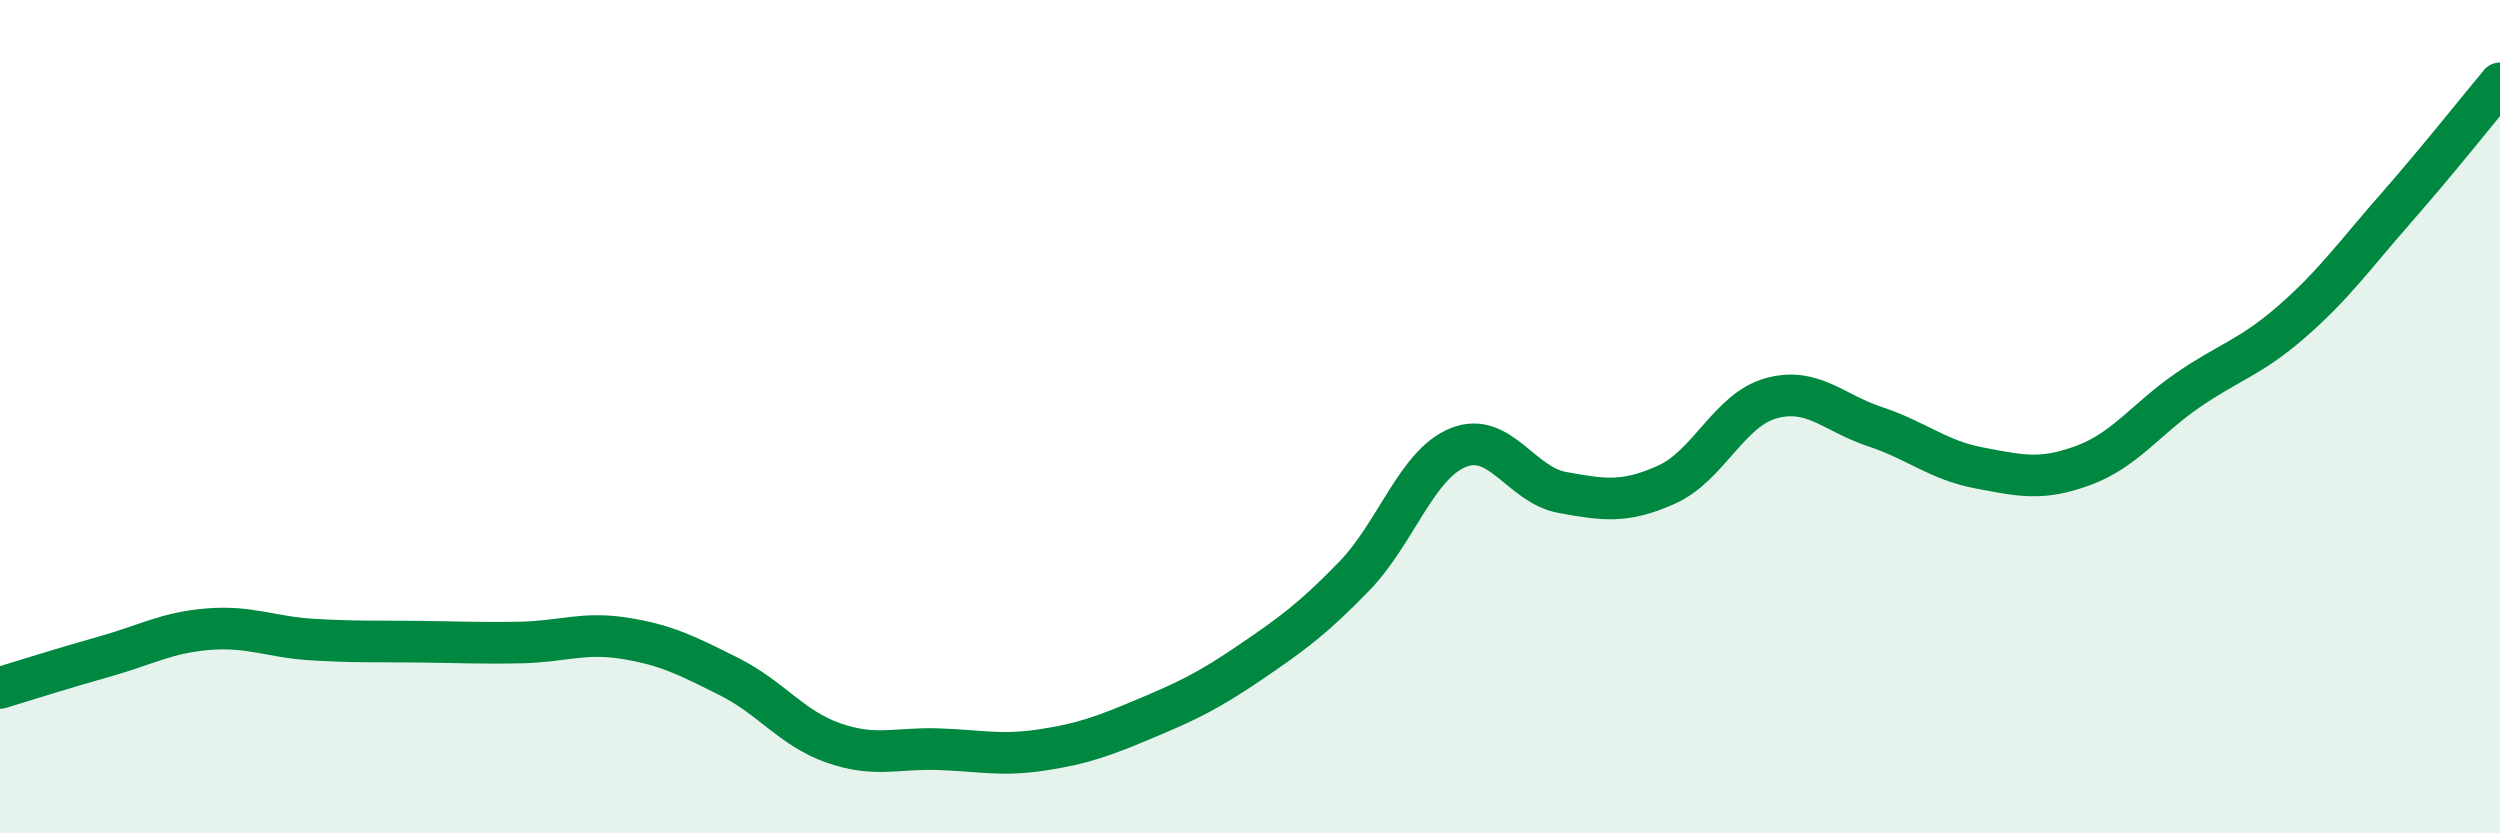 
    <svg width="60" height="20" viewBox="0 0 60 20" xmlns="http://www.w3.org/2000/svg">
      <path
        d="M 0,16.51 C 0.5,16.36 1.5,16.04 2.5,15.76 C 3.5,15.48 4,15.18 5,15.1 C 6,15.02 6.5,15.29 7.5,15.35 C 8.5,15.41 9,15.39 10,15.4 C 11,15.41 11.5,15.44 12.5,15.42 C 13.5,15.4 14,15.16 15,15.32 C 16,15.48 16.5,15.74 17.5,16.24 C 18.5,16.74 19,17.48 20,17.83 C 21,18.18 21.5,17.95 22.5,17.98 C 23.5,18.01 24,18.15 25,18 C 26,17.85 26.5,17.66 27.5,17.24 C 28.5,16.82 29,16.58 30,15.9 C 31,15.22 31.5,14.86 32.5,13.83 C 33.5,12.8 34,11.14 35,10.74 C 36,10.34 36.5,11.64 37.5,11.82 C 38.5,12 39,12.08 40,11.63 C 41,11.18 41.5,9.84 42.5,9.56 C 43.5,9.28 44,9.91 45,10.24 C 46,10.57 46.5,11.04 47.5,11.23 C 48.5,11.42 49,11.54 50,11.17 C 51,10.8 51.5,10.06 52.5,9.37 C 53.5,8.68 54,8.59 55,7.72 C 56,6.85 56.5,6.14 57.5,5 C 58.5,3.86 59.5,2.6 60,2L60 20L0 20Z"
        fill="#008740"
        opacity="0.1"
        stroke-linecap="round"
        stroke-linejoin="round"
      />
      <path
        d="M 0,16.51 C 0.5,16.36 1.5,16.04 2.5,15.76 C 3.5,15.48 4,15.18 5,15.1 C 6,15.02 6.5,15.29 7.5,15.35 C 8.5,15.41 9,15.39 10,15.4 C 11,15.41 11.5,15.44 12.5,15.42 C 13.5,15.4 14,15.16 15,15.32 C 16,15.48 16.5,15.74 17.5,16.24 C 18.5,16.74 19,17.48 20,17.83 C 21,18.18 21.5,17.95 22.5,17.98 C 23.5,18.01 24,18.15 25,18 C 26,17.85 26.5,17.66 27.5,17.24 C 28.5,16.82 29,16.58 30,15.9 C 31,15.22 31.5,14.86 32.5,13.83 C 33.5,12.8 34,11.14 35,10.74 C 36,10.34 36.5,11.64 37.5,11.82 C 38.5,12 39,12.08 40,11.63 C 41,11.18 41.5,9.84 42.5,9.56 C 43.5,9.28 44,9.91 45,10.24 C 46,10.57 46.5,11.04 47.5,11.23 C 48.5,11.42 49,11.54 50,11.17 C 51,10.8 51.5,10.06 52.5,9.37 C 53.5,8.68 54,8.59 55,7.72 C 56,6.85 56.5,6.14 57.5,5 C 58.5,3.86 59.5,2.6 60,2"
        stroke="#008740"
        stroke-width="1"
        fill="none"
        stroke-linecap="round"
        stroke-linejoin="round"
      />
    </svg>
  